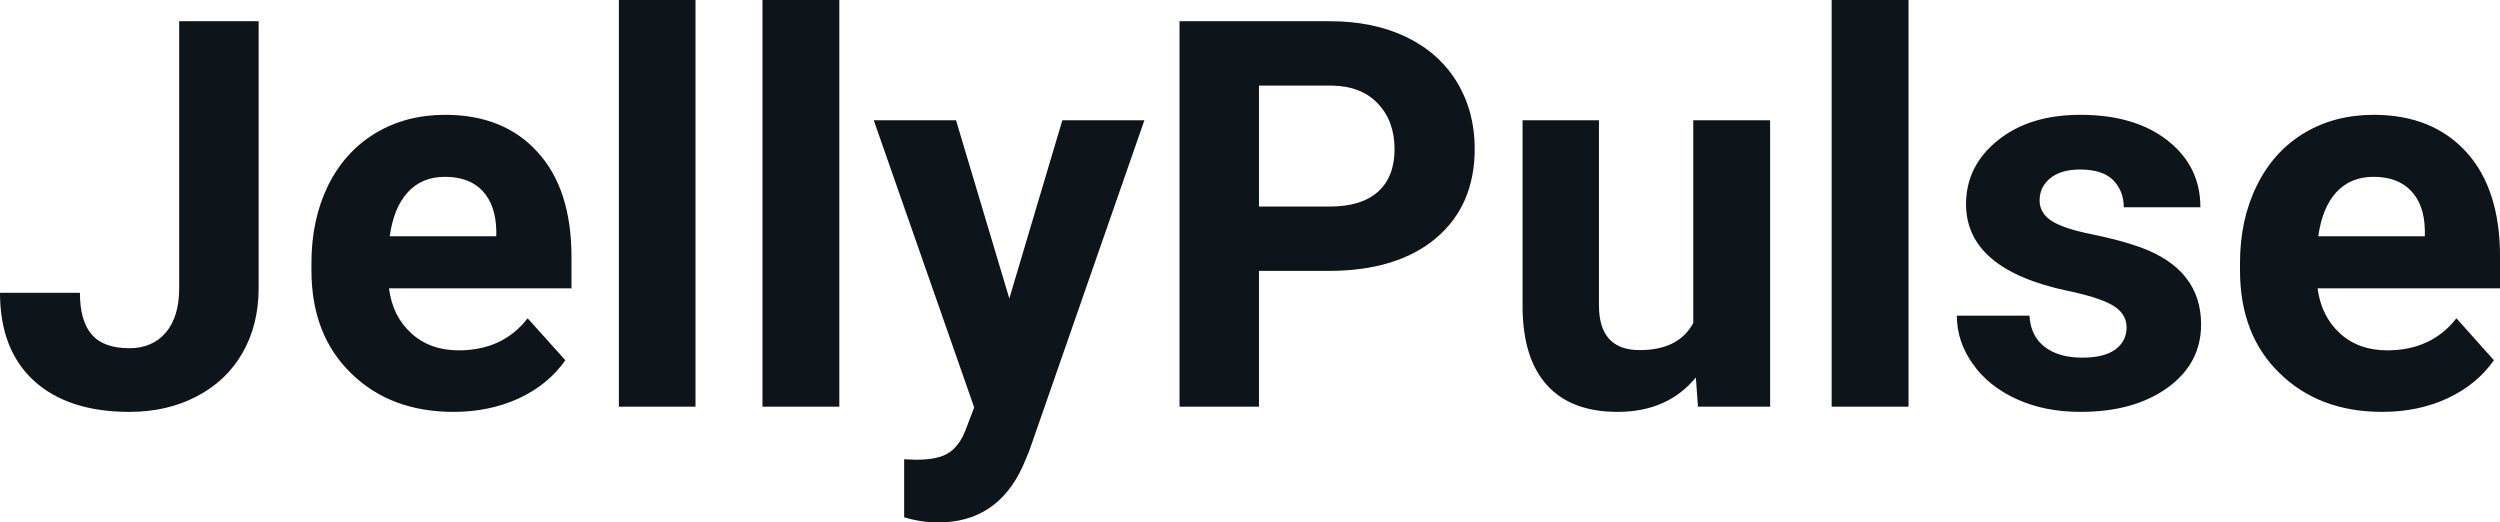<svg fill="#0d141a" viewBox="0 0 106.038 22.158" height="100%" width="100%" xmlns="http://www.w3.org/2000/svg"><path preserveAspectRatio="none" d="M7.60 12.22L7.60 0.90L10.97 0.90L10.97 12.22Q10.97 13.78 10.28 14.98Q9.59 16.17 8.33 16.82Q7.08 17.47 5.49 17.47L5.49 17.47Q2.90 17.47 1.45 16.16Q0 14.84 0 12.42L0 12.42L3.39 12.42Q3.39 13.62 3.90 14.20Q4.40 14.77 5.49 14.77L5.49 14.77Q6.46 14.77 7.03 14.11Q7.60 13.44 7.60 12.22L7.60 12.22ZM19.24 17.47L19.24 17.47Q16.56 17.47 14.89 15.83Q13.21 14.20 13.21 11.47L13.21 11.47L13.21 11.15Q13.21 9.32 13.91 7.88Q14.62 6.44 15.92 5.65Q17.22 4.87 18.88 4.87L18.88 4.87Q21.37 4.87 22.80 6.45Q24.24 8.02 24.24 10.90L24.24 10.90L24.24 12.23L16.50 12.23Q16.65 13.42 17.45 14.14Q18.24 14.86 19.45 14.86L19.45 14.86Q21.33 14.86 22.38 13.50L22.38 13.50L23.98 15.28Q23.25 16.32 22.00 16.90Q20.75 17.47 19.24 17.47ZM18.87 7.50L18.87 7.50Q17.90 7.50 17.30 8.15Q16.70 8.80 16.53 10.02L16.53 10.02L21.05 10.02L21.05 9.76Q21.02 8.68 20.46 8.09Q19.90 7.50 18.87 7.50ZM29.50 0L29.50 17.25L26.25 17.25L26.25 0L29.50 0ZM35.60 0L35.60 17.25L32.34 17.25L32.34 0L35.60 0ZM40.55 5.10L42.81 12.66L45.06 5.10L48.54 5.10L43.65 19.14L43.38 19.78Q42.29 22.16 39.79 22.16L39.79 22.16Q39.08 22.16 38.35 21.94L38.35 21.94L38.35 19.48L38.85 19.50Q39.77 19.50 40.22 19.22Q40.68 18.93 40.94 18.28L40.94 18.28L41.32 17.28L37.06 5.10L40.55 5.10ZM56.35 11.49L53.40 11.49L53.40 17.25L50.03 17.25L50.03 0.90L56.41 0.90Q58.25 0.90 59.65 1.57Q61.05 2.25 61.80 3.49Q62.55 4.73 62.55 6.31L62.55 6.31Q62.55 8.71 60.91 10.10Q59.26 11.49 56.35 11.49L56.35 11.49ZM53.40 3.63L53.40 8.76L56.41 8.76Q57.75 8.76 58.45 8.13Q59.15 7.50 59.15 6.33L59.15 6.33Q59.15 5.13 58.44 4.39Q57.74 3.65 56.49 3.63L56.49 3.63L53.40 3.63ZM72.02 17.25L71.93 16.01Q70.73 17.47 68.61 17.47L68.61 17.47Q66.65 17.47 65.63 16.35Q64.60 15.23 64.58 13.06L64.58 13.06L64.58 5.10L67.82 5.10L67.82 12.95Q67.82 14.85 69.55 14.85L69.55 14.85Q71.20 14.85 71.82 13.70L71.82 13.70L71.82 5.10L75.08 5.10L75.08 17.25L72.02 17.25ZM80.95 0L80.95 17.25L77.69 17.25L77.69 0L80.95 0ZM90.20 13.89L90.20 13.89Q90.20 13.30 89.61 12.95Q89.02 12.61 87.72 12.34L87.72 12.34Q83.39 11.43 83.39 8.66L83.39 8.66Q83.39 7.04 84.73 5.96Q86.07 4.87 88.24 4.87L88.24 4.87Q90.55 4.87 91.94 5.96Q93.33 7.05 93.33 8.79L93.33 8.79L90.08 8.79Q90.08 8.10 89.63 7.64Q89.18 7.19 88.23 7.19L88.23 7.19Q87.41 7.19 86.96 7.56Q86.51 7.93 86.51 8.50L86.51 8.50Q86.51 9.04 87.02 9.37Q87.53 9.70 88.74 9.94Q89.96 10.19 90.79 10.49L90.79 10.49Q93.36 11.43 93.36 13.76L93.36 13.76Q93.36 15.42 91.93 16.45Q90.51 17.47 88.25 17.47L88.25 17.47Q86.72 17.47 85.54 16.93Q84.35 16.39 83.68 15.44Q83.00 14.49 83.00 13.39L83.00 13.39L86.08 13.39Q86.13 14.25 86.72 14.71Q87.32 15.17 88.32 15.17L88.32 15.17Q89.25 15.17 89.73 14.82Q90.20 14.46 90.20 13.89ZM101.04 17.47L101.04 17.47Q98.37 17.47 96.69 15.83Q95.01 14.20 95.01 11.47L95.01 11.47L95.01 11.15Q95.01 9.32 95.72 7.88Q96.42 6.44 97.72 5.65Q99.02 4.87 100.68 4.87L100.68 4.87Q103.17 4.87 104.61 6.45Q106.04 8.02 106.04 10.90L106.04 10.90L106.04 12.23L98.30 12.23Q98.46 13.42 99.25 14.14Q100.04 14.86 101.25 14.86L101.25 14.86Q103.13 14.86 104.19 13.50L104.19 13.50L105.78 15.28Q105.05 16.32 103.80 16.90Q102.56 17.47 101.04 17.47ZM100.67 7.50L100.67 7.50Q99.70 7.50 99.10 8.15Q98.50 8.80 98.33 10.02L98.33 10.02L102.85 10.02L102.85 9.76Q102.83 8.68 102.26 8.09Q101.70 7.50 100.67 7.50Z"></path></svg>